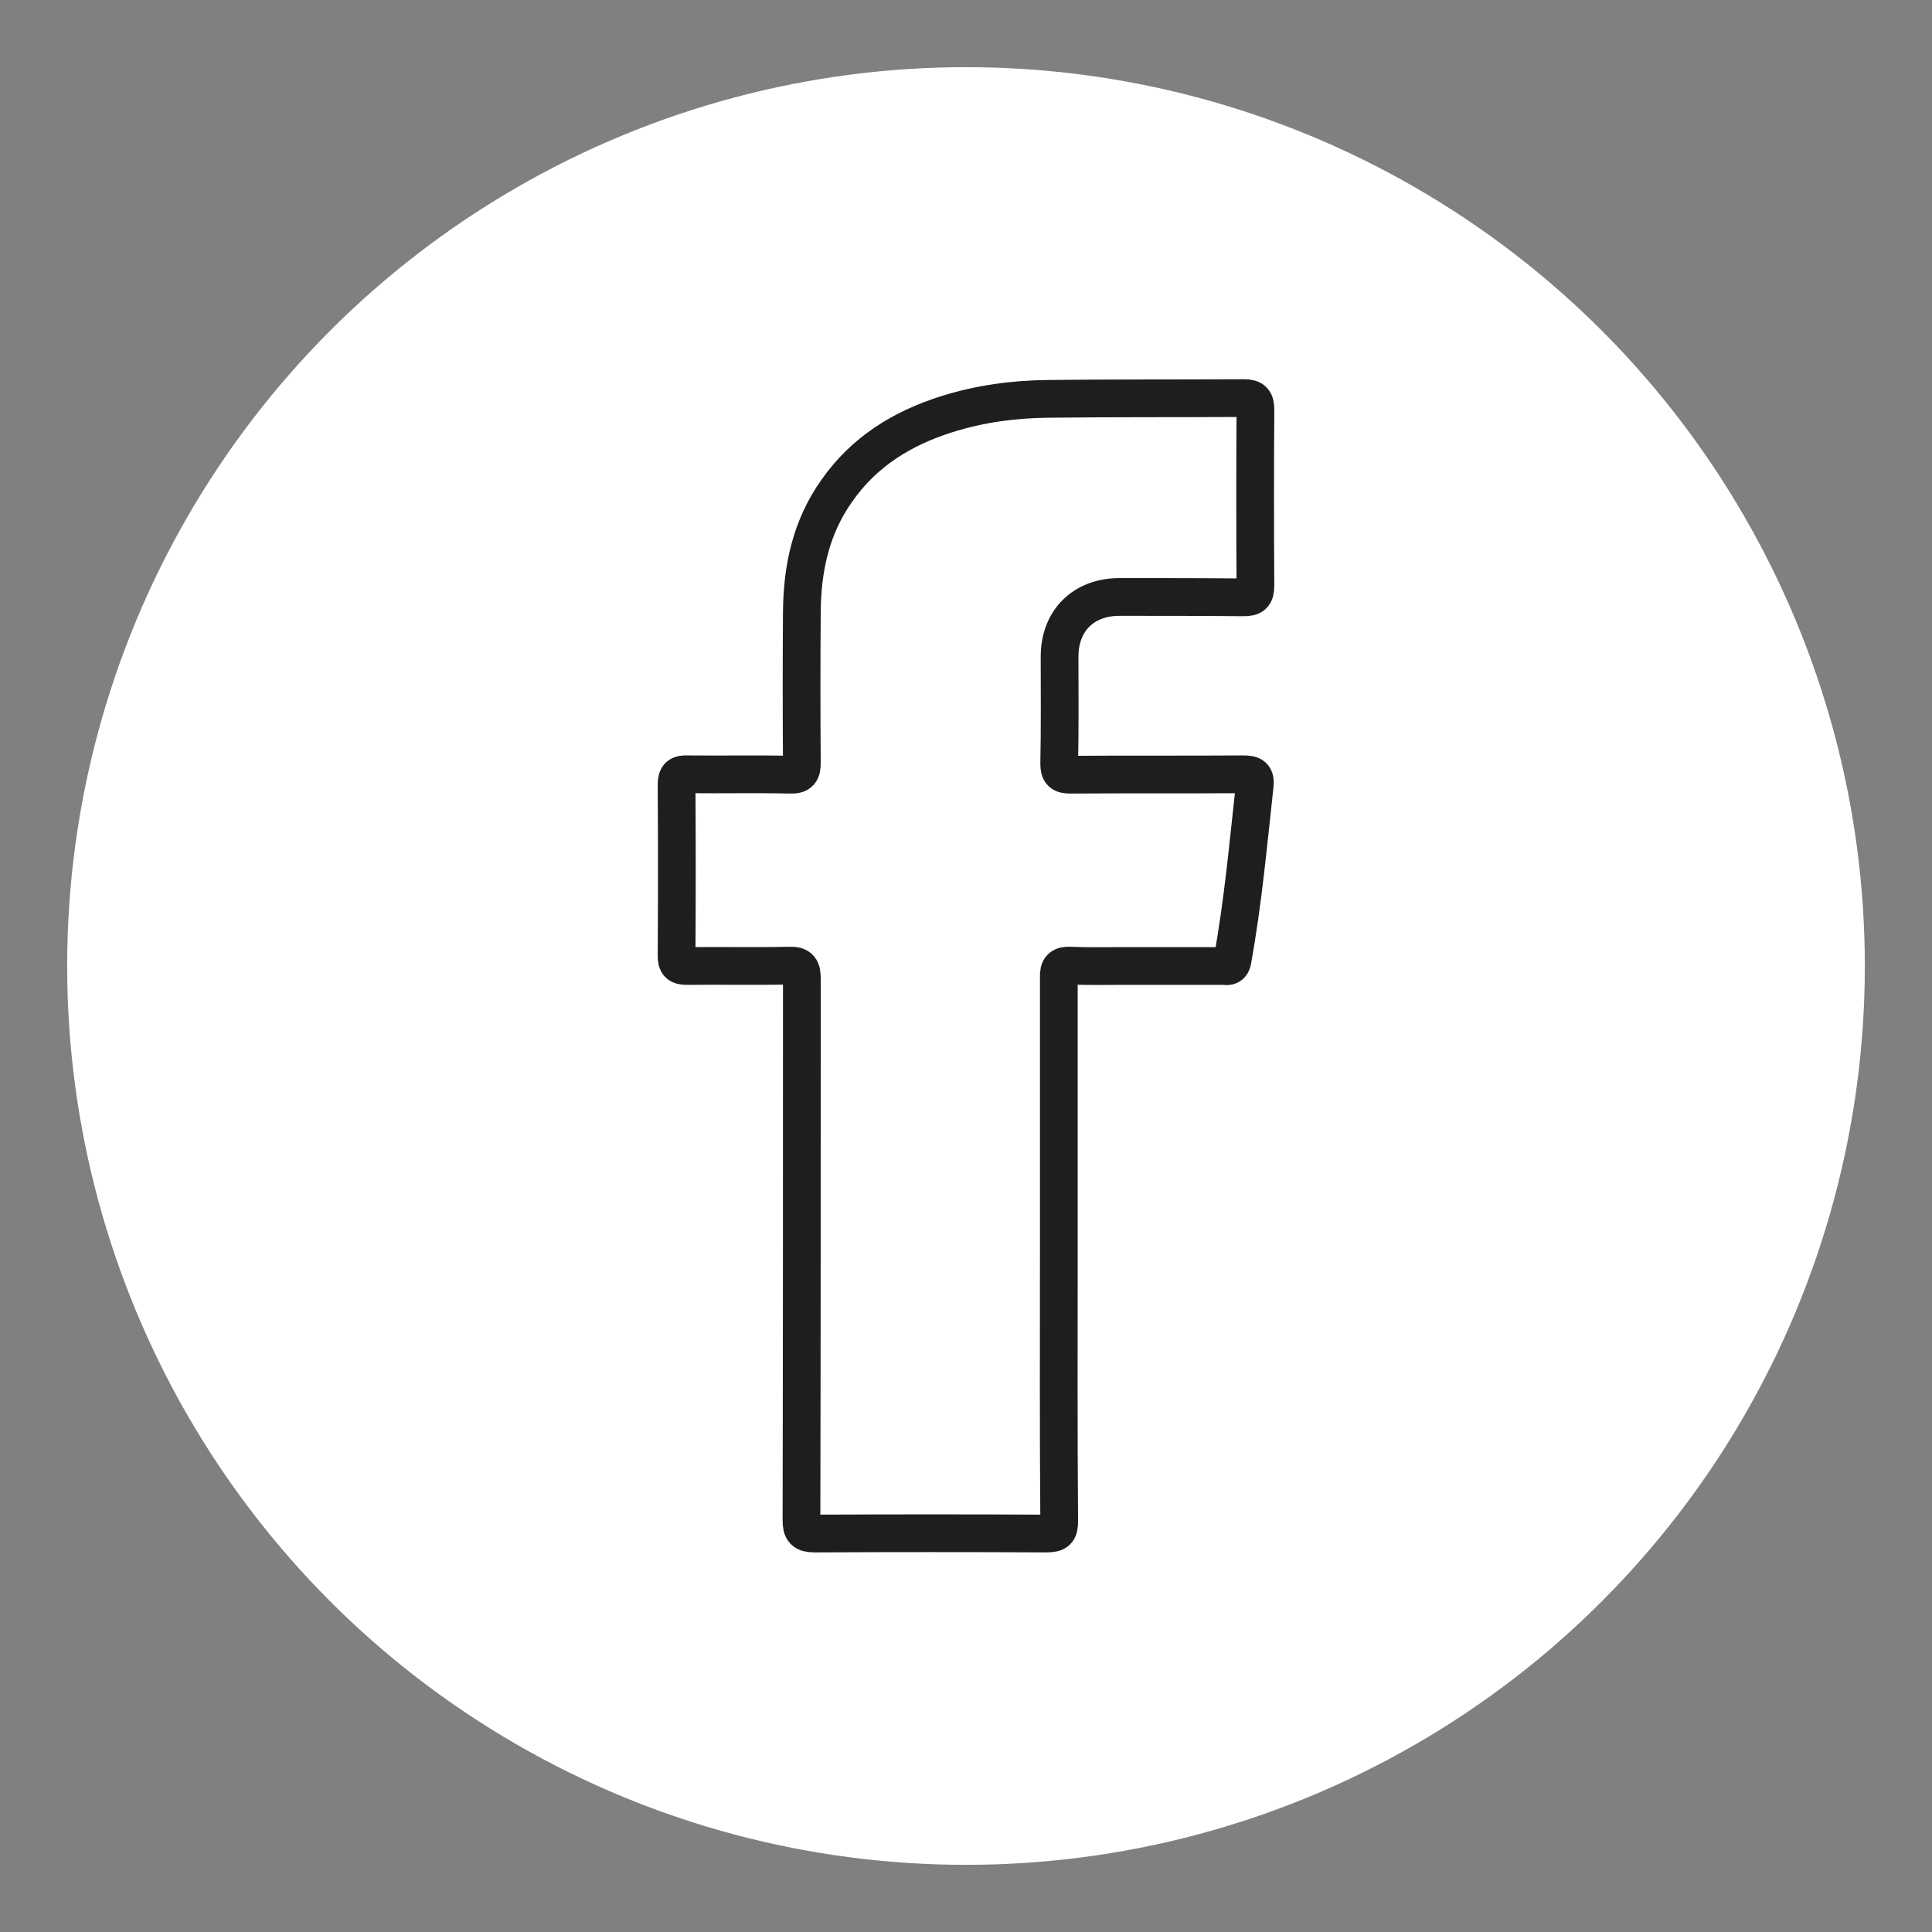 <?xml version="1.0" encoding="utf-8"?>
<!-- Generator: Adobe Illustrator 21.0.0, SVG Export Plug-In . SVG Version: 6.00 Build 0)  -->
<svg version="1.1" id="Layer_1" xmlns="http://www.w3.org/2000/svg" xmlns:xlink="http://www.w3.org/1999/xlink" x="0px" y="0px"
	 viewBox="0 0 512 512" style="enable-background:new 0 0 512 512;" xml:space="preserve">
<rect x="0" y="0" width="512" height="512" fill="#808080" stroke="none"/>
<style type="text/css">
	.st0{fill:#FFFFFF;}
	.st1{fill:none;stroke:#1E1E1E;stroke-width:10;stroke-miterlimit:10;}
</style>
<g id="Layer_1_1_">
	<circle class="st0" cx="256" cy="256" r="238.2"/>
</g>
<g id="Layer_2">
	<g>
		<path class="st1" d="M280.6,330.9c0,24.1-0.1,48.1,0.1,72.2c0,2.6-0.6,3.3-3.3,3.3c-20.5-0.1-41-0.1-61.5,0
			c-2.8,0-3.5-0.8-3.5-3.5c0.1-47.8,0.1-95.7,0.1-143.5c0-2.6-0.5-3.6-3.3-3.5c-9.1,0.2-18.1,0-27.2,0.1c-2.1,0-2.7-0.6-2.7-2.7
			c0.1-15.1,0.1-30.3,0-45.4c0-2.3,0.8-2.8,2.9-2.7c9.1,0.1,18.1-0.1,27.2,0.1c2.6,0.1,3.1-0.8,3.1-3.2c-0.1-13.3-0.1-26.7,0-40
			c0.1-11.5,2.4-22.4,9.3-32.1c7.2-10.3,17.3-16.5,29-20.2c8.8-2.8,17.8-4,27-4.1c17.3-0.2,34.6-0.1,51.9-0.2c2.4,0,3,0.8,3,3.1
			c-0.1,15.5-0.1,31,0,46.6c0,2.6-0.8,3.1-3.2,3.1c-10.9-0.1-21.9-0.1-32.8-0.1c-9.6,0-15.9,6.3-15.9,15.8c0,9.4,0.1,18.9-0.1,28.4
			c0,2.3,0.7,2.9,2.9,2.9c15.3-0.1,30.6,0,46-0.1c2.3,0,3.2,0.5,2.9,3c-1.7,15.5-3.1,31-5.9,46.4c-0.4,1.9-1.6,1.4-2.6,1.4
			c-9.1,0-18.1,0-27.2,0c-4.4,0-8.8,0.1-13.1-0.1c-2.4-0.1-3.2,0.6-3.1,3.1C280.6,282.9,280.6,306.9,280.6,330.9z"/>
	</g>
</g>
</svg>
